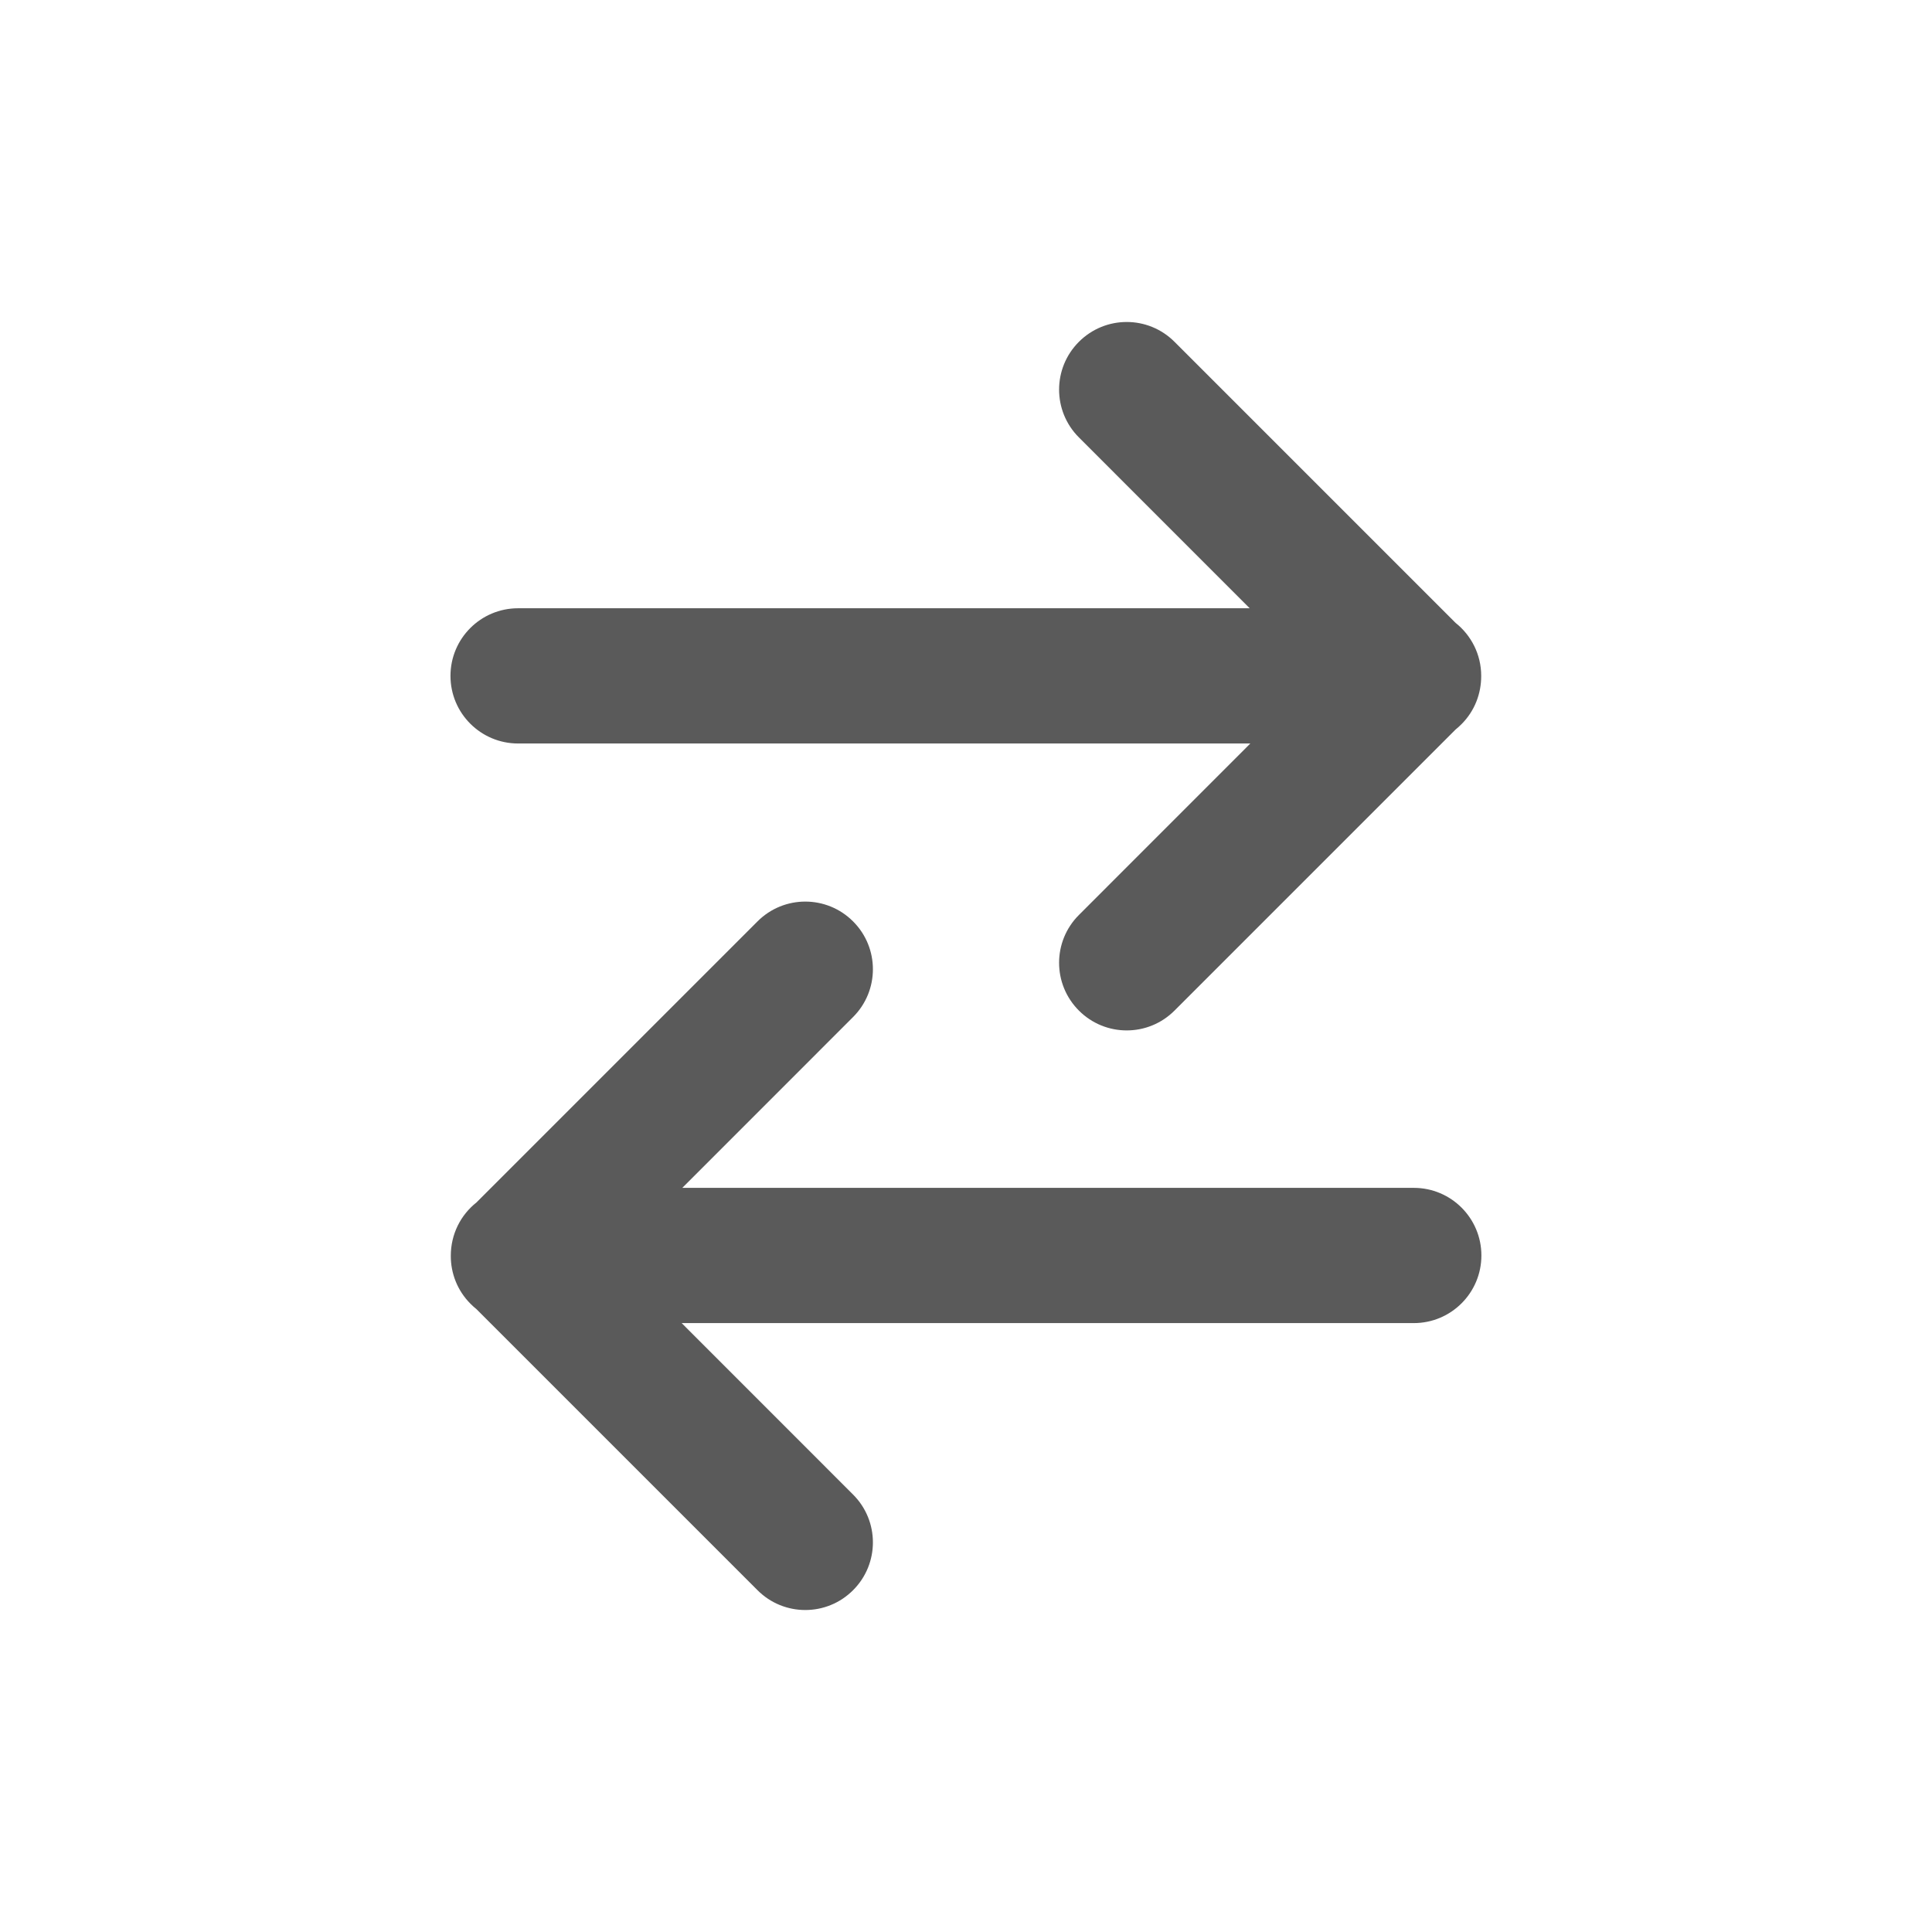 <?xml version="1.0" encoding="UTF-8"?>
<svg width="30px" height="30px" viewBox="0 0 30 30" version="1.1" xmlns="http://www.w3.org/2000/svg" xmlns:xlink="http://www.w3.org/1999/xlink">
    <title>ICON / INTEGRATIONS</title>
    <g id="ICON-/-INTEGRATIONS" stroke="none" stroke-width="1" fill="none" fill-rule="evenodd">
        <g id="sync" transform="translate(6, 5)" fill="#5A5A5A" fill-rule="nonzero">
            <path d="M13.405,4.445 L10.753,1.792 C10.343,1.382 10.343,0.718 10.753,0.308 C11.163,-0.103 11.828,-0.103 12.238,0.308 L16.602,4.672 C16.845,4.865 17,5.162 17,5.495 C17.001,5.77 16.899,6.041 16.692,6.247 C16.663,6.276 16.633,6.303 16.602,6.328 L12.238,10.692 C11.828,11.103 11.163,11.103 10.753,10.692 C10.343,10.282 10.343,9.618 10.753,9.208 L13.415,6.545 L2.045,6.545 C1.465,6.545 0.995,6.075 0.995,5.495 C0.995,4.915 1.465,4.445 2.045,4.445 L13.405,4.445 Z M15.953,13.445 C16.533,13.445 17.003,13.915 17.003,14.495 C17.003,15.075 16.533,15.545 15.953,15.545 L4.585,15.545 L7.247,18.208 C7.657,18.618 7.657,19.282 7.247,19.692 C6.837,20.103 6.172,20.103 5.762,19.692 L1.398,15.328 C1.367,15.303 1.337,15.276 1.308,15.247 C1.101,15.041 0.999,14.77 1,14.5 C1,14.162 1.155,13.865 1.398,13.672 L5.762,9.308 C6.172,8.897 6.837,8.897 7.247,9.308 C7.657,9.718 7.657,10.382 7.247,10.792 L4.595,13.445 L15.953,13.445 Z" id="Shape"></path>
        </g>
    </g>
</svg>